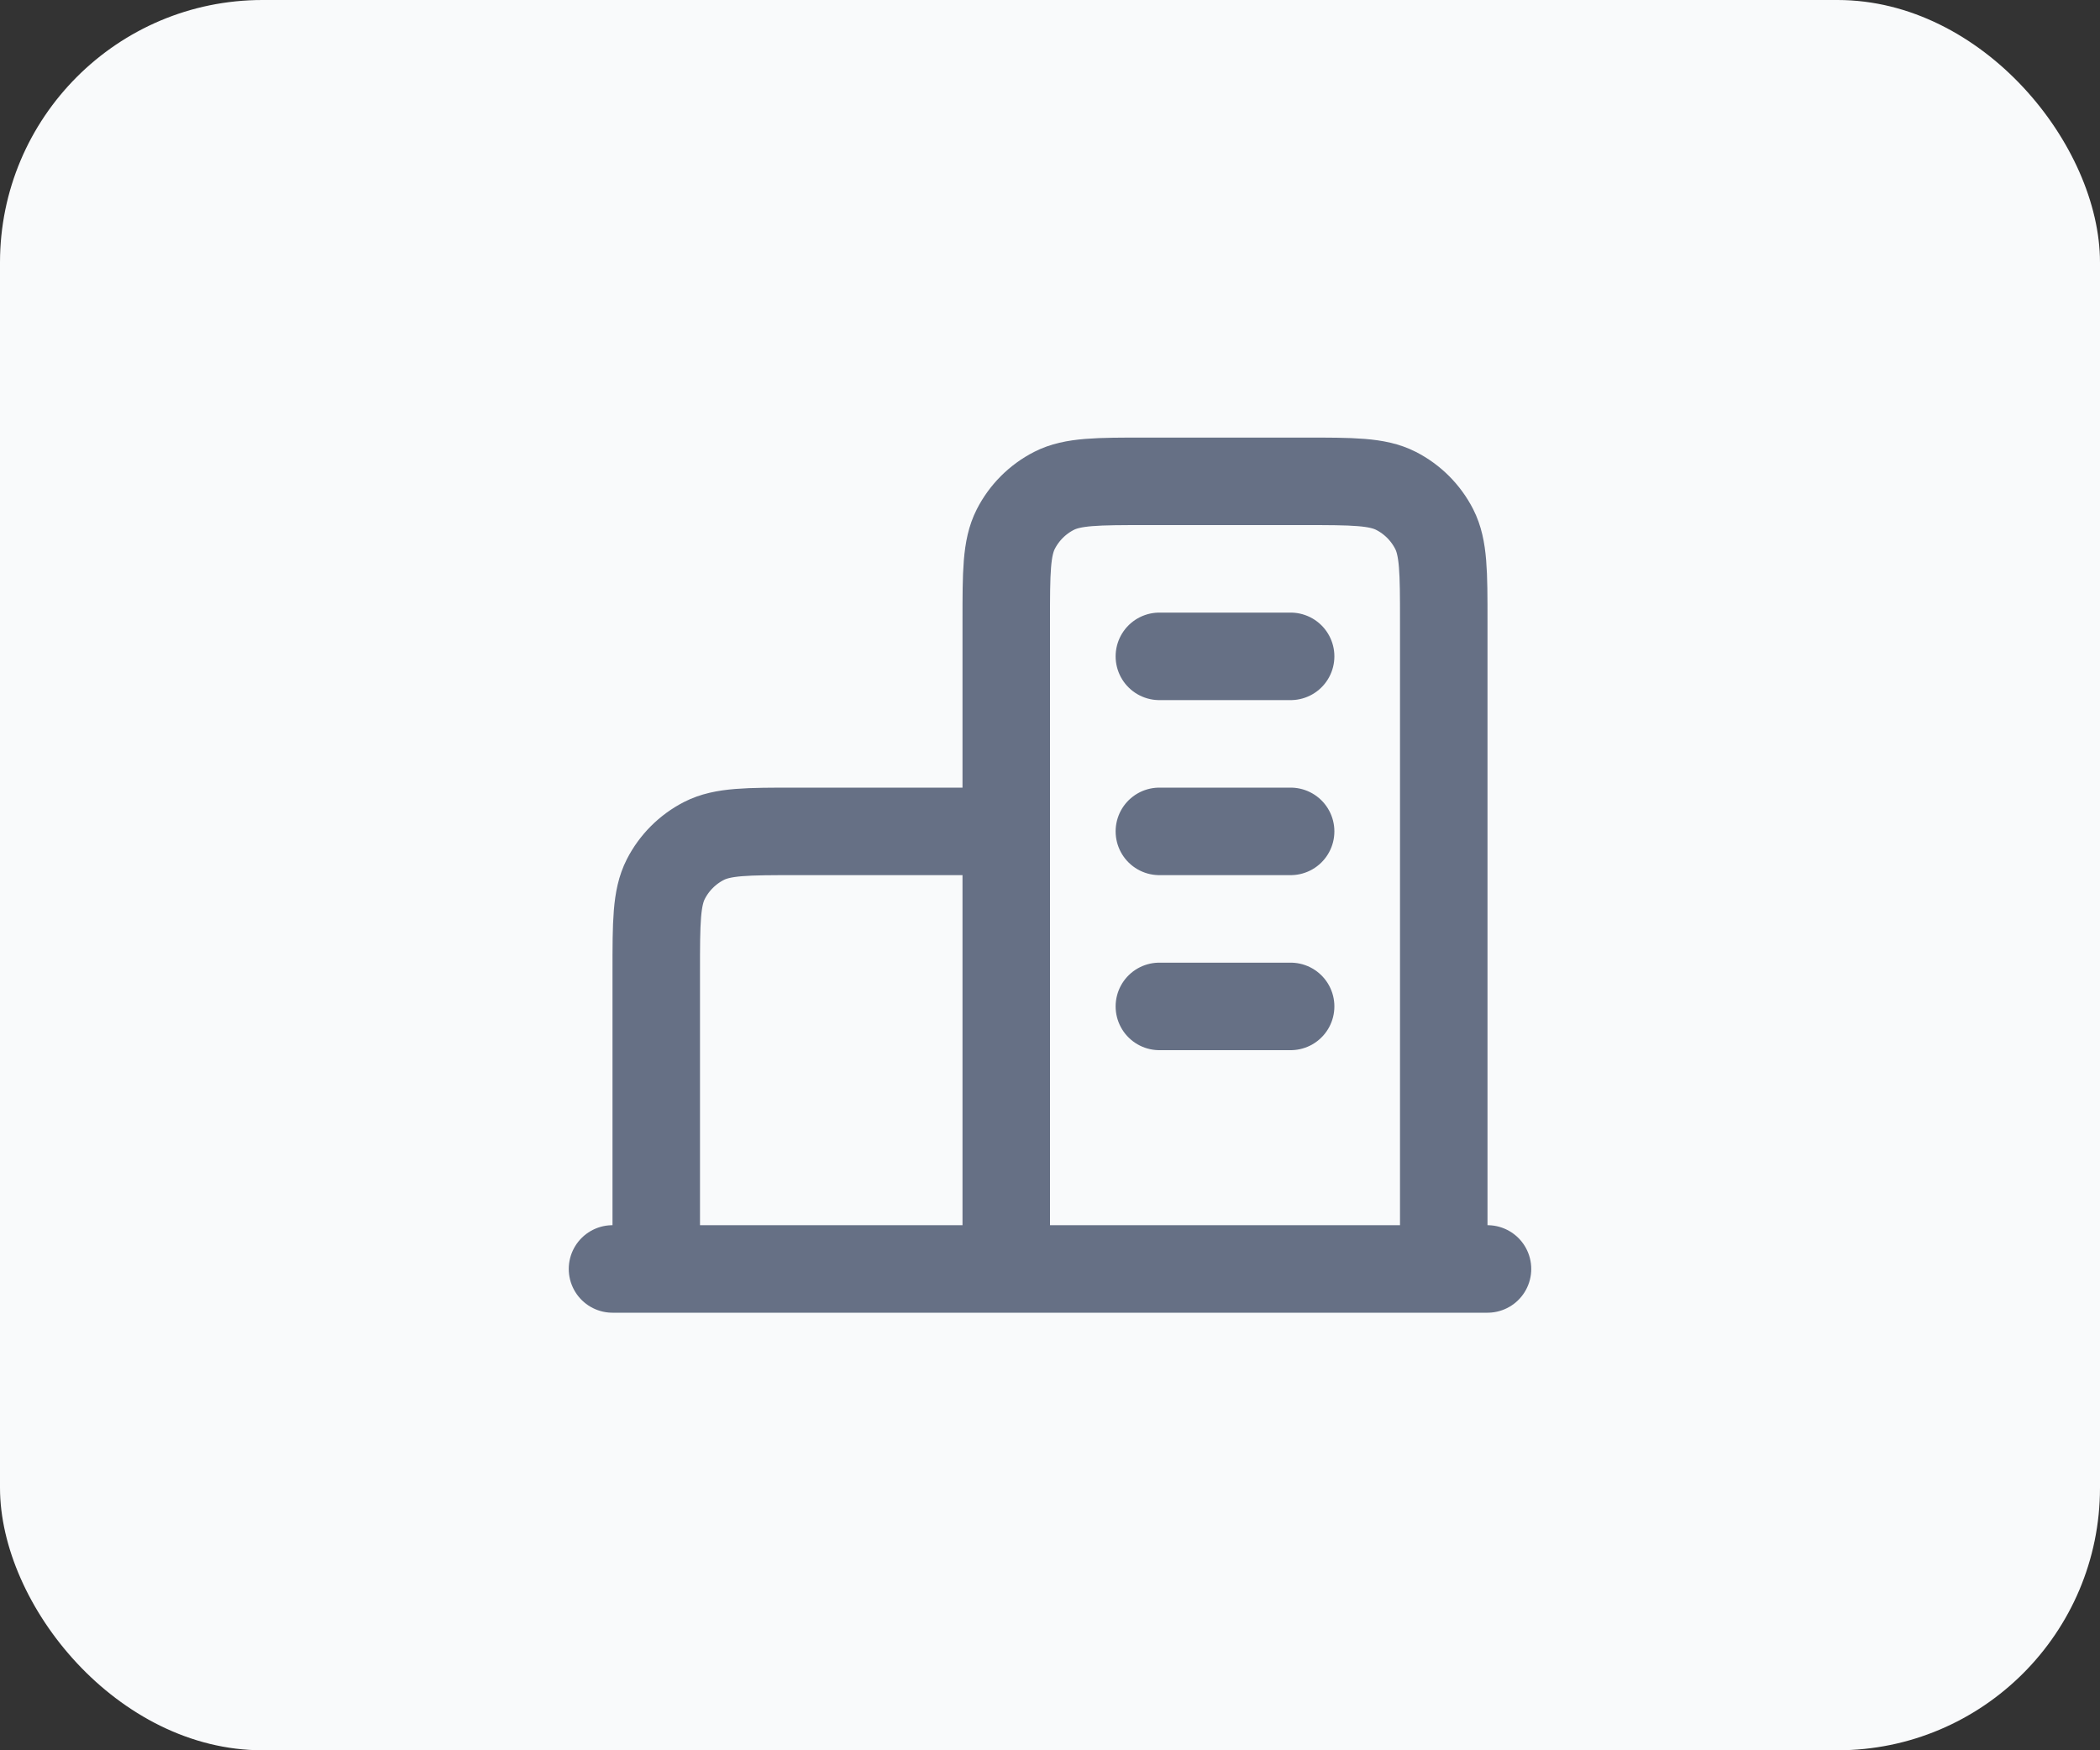 <svg width="48" height="40" viewBox="0 0 48 40" fill="none" xmlns="http://www.w3.org/2000/svg">
<rect x="0" y="0" width="48" height="40" fill="#333333" stroke="none"/>
<rect width="48" height="40" rx="6" fill="#F9FAFB"/>
<path d="M23 19H18.2C17.08 19 16.52 19 16.092 19.218C15.716 19.41 15.41 19.716 15.218 20.092C15 20.52 15 21.08 15 22.2V29M33 29V14.2C33 13.08 33 12.52 32.782 12.092C32.59 11.716 32.284 11.41 31.908 11.218C31.48 11 30.92 11 29.8 11H26.2C25.08 11 24.52 11 24.092 11.218C23.716 11.41 23.41 11.716 23.218 12.092C23 12.52 23 13.08 23 14.2V29M34 29H14M26.5 15H29.5M26.5 19H29.5M26.5 23H29.5" stroke="#667085" stroke-width="2" stroke-linecap="round" stroke-linejoin="round"/>
</svg>
